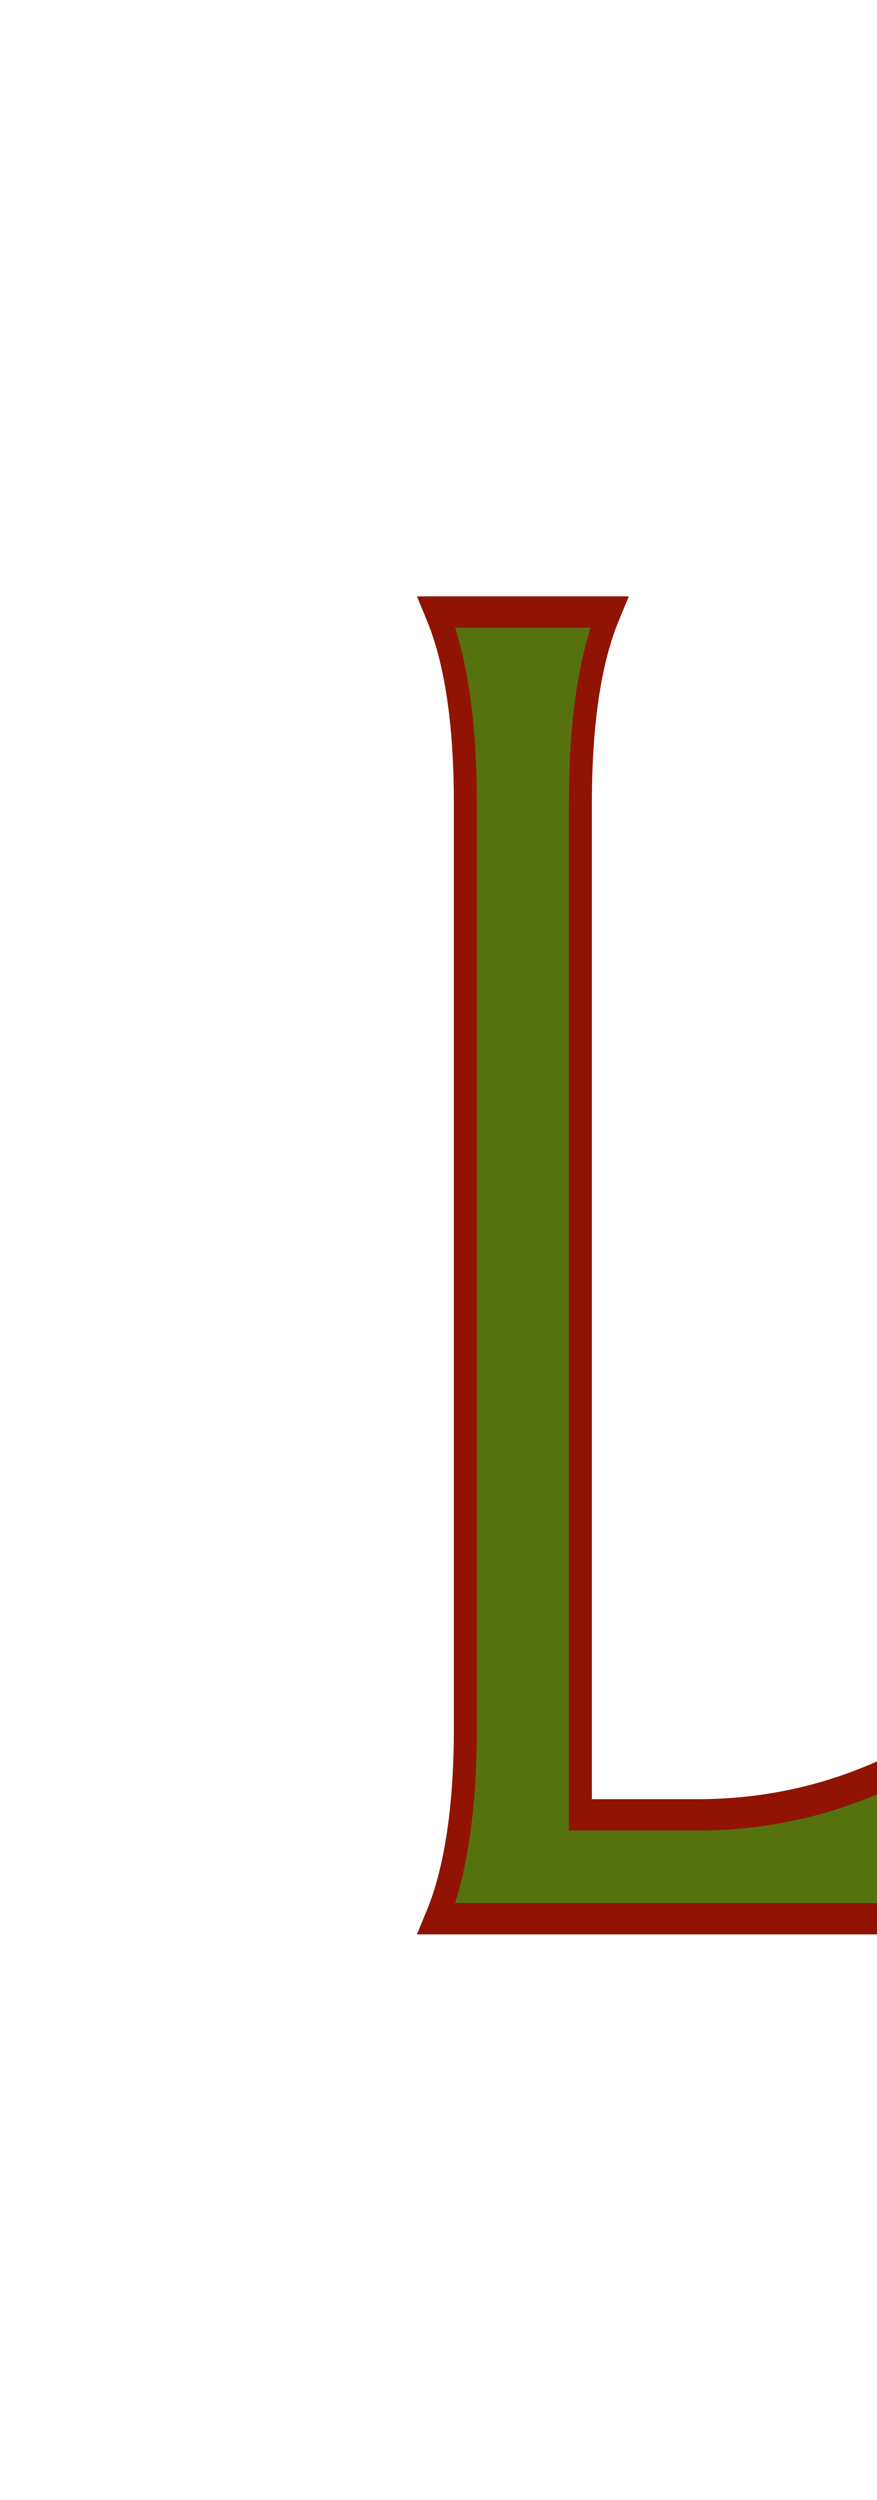 <svg class="logo" xmlns="http://www.w3.org/2000/svg" xmlns:xlink="http://www.w3.org/1999/xlink" viewBox="0 0 30.0 85.5"><defs><style type="text/css"><![CDATA[#s537213dbcf85a path{fill:#56720f;stroke:#901304;stroke-width:16}]]></style></defs><g id="s537213dbcf85a" transform="matrix(0.734 0 0 1 11.001 65.62)"><g transform="scale(0.067) translate(0, 0)"><path transform="translate(0,0) rotate(180) scale(-1, 1)" d="M402,0l-322,0C93,23 100,56 100,97l0,472C100,612 93,644 80,667l120,0C187,644 180,612 180,569l0,-516l81,0C327,53 388,67 445,96z" /></g></g></svg>